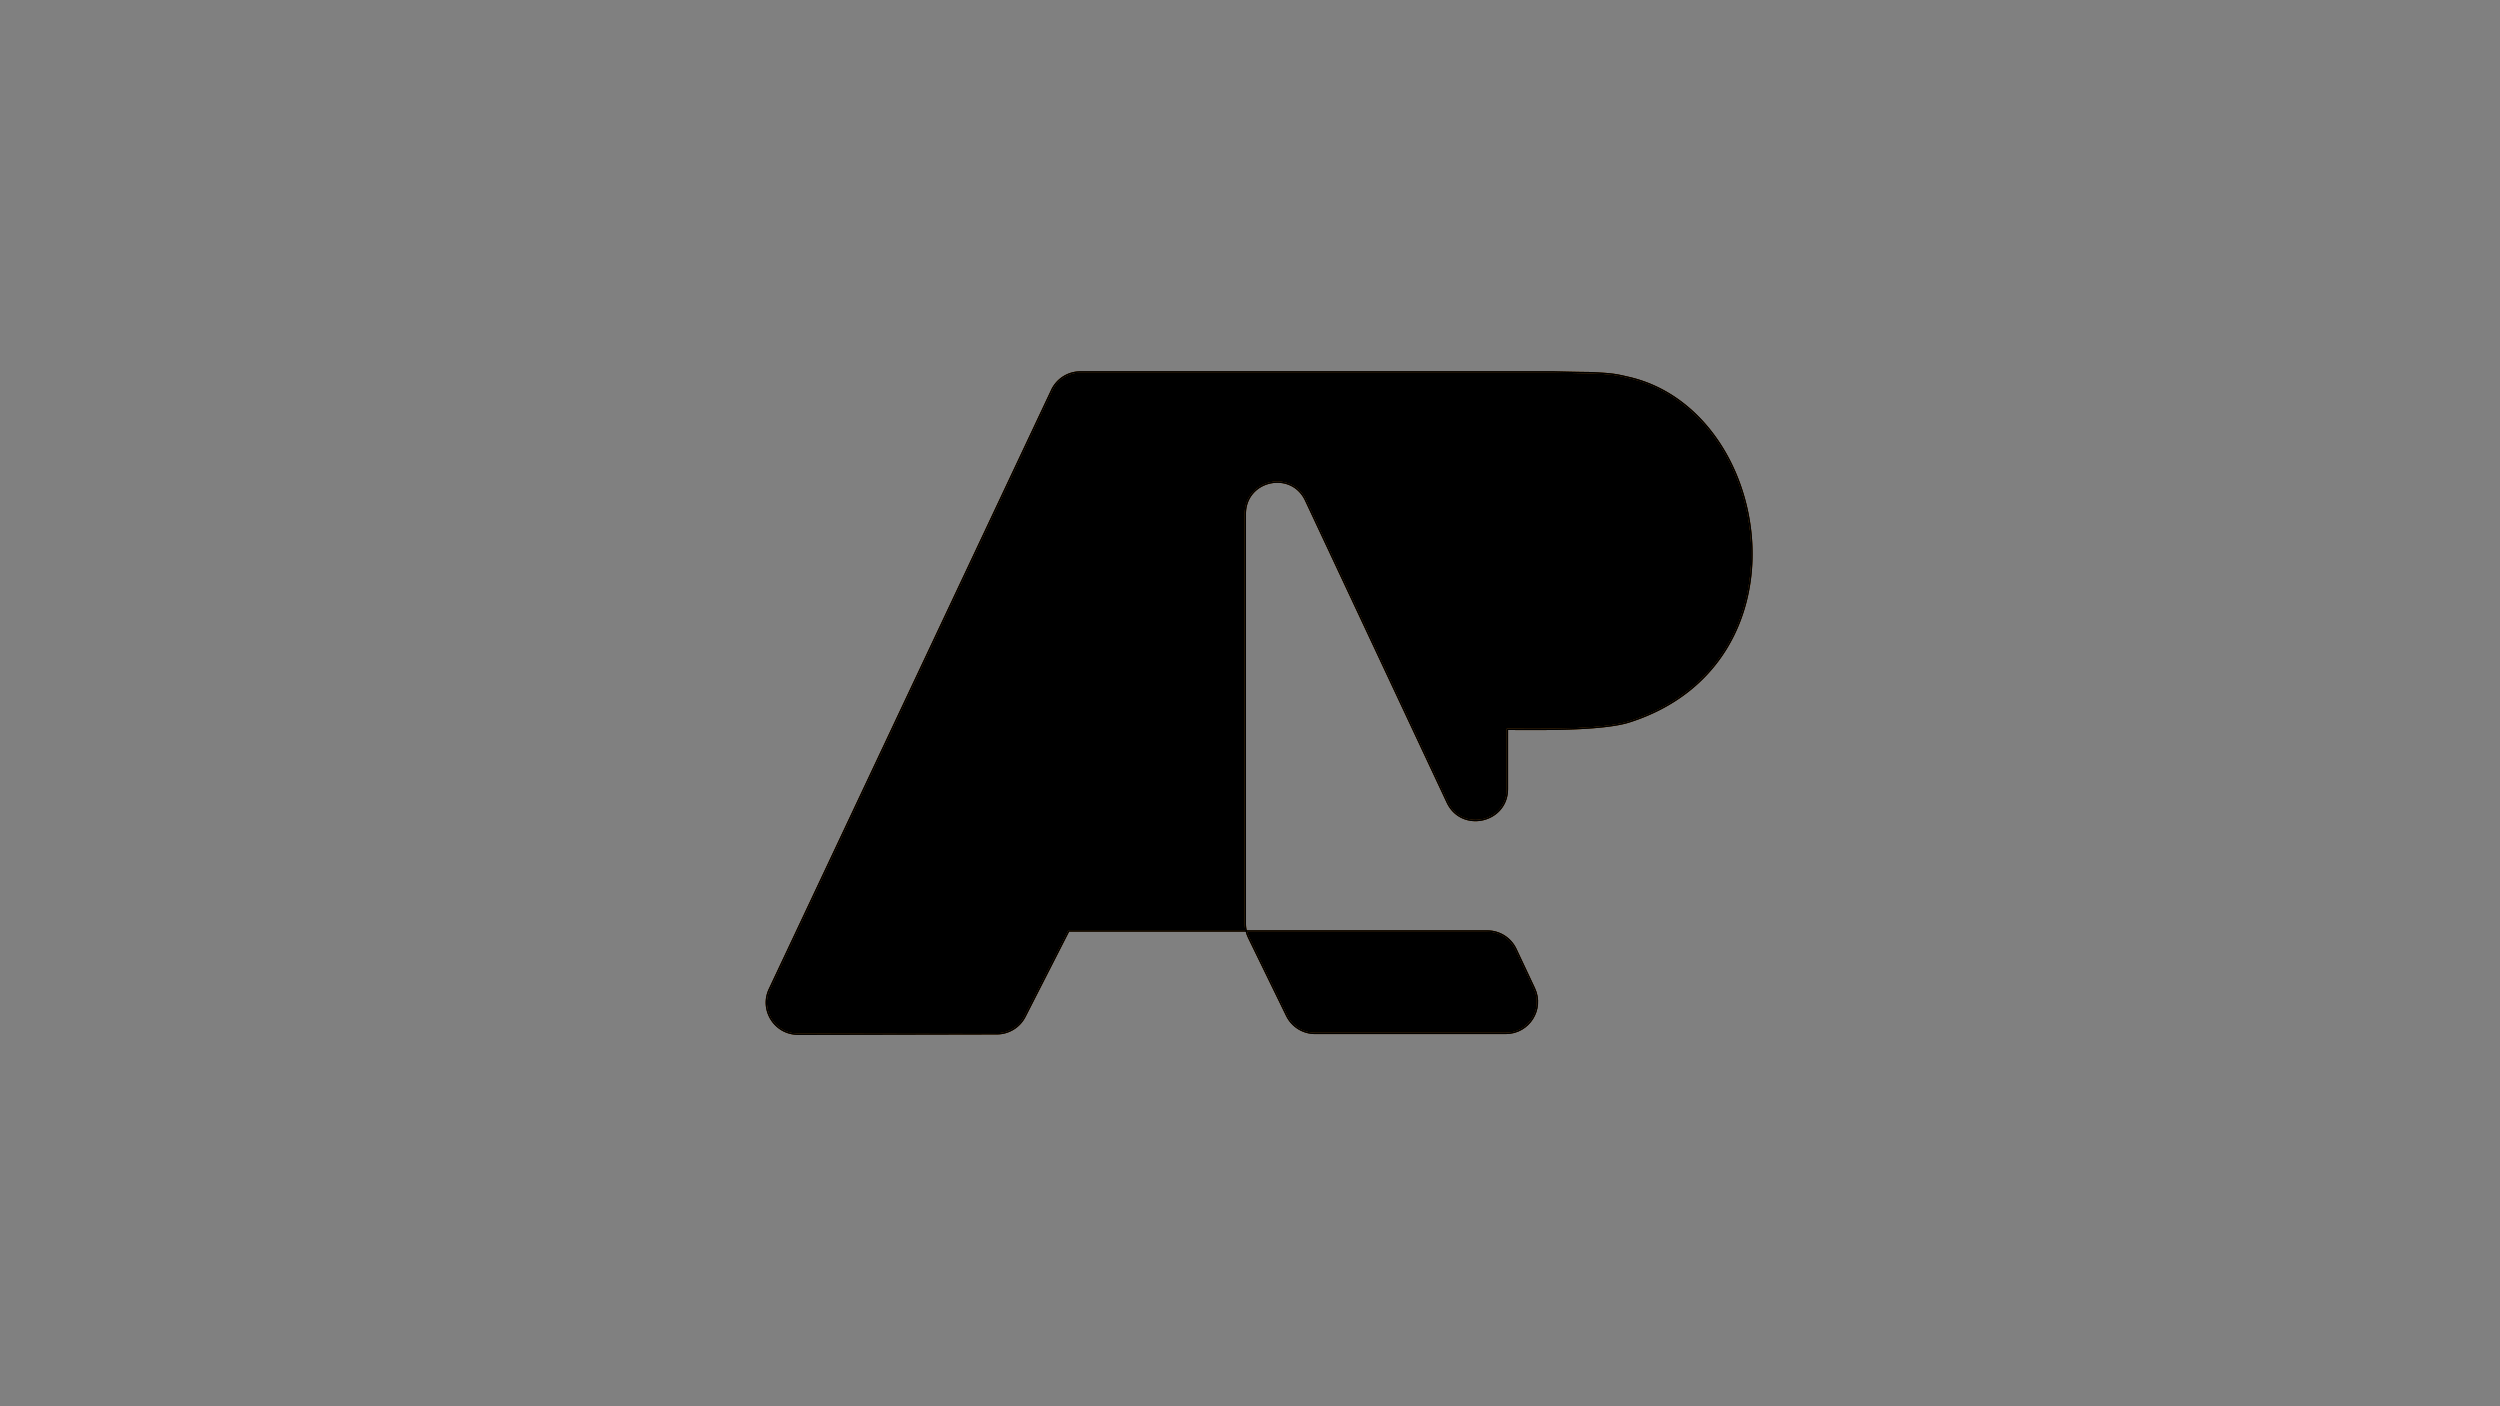 <?xml version="1.0" encoding="UTF-8"?>
<svg data-bbox="588.514 285.64 756.987 508.64" viewBox="0 0 1920 1080" xmlns="http://www.w3.org/2000/svg" data-type="ugc">
    <rect x="0" y="0" width="1920" height="1080" fill="#808080" stroke="none"/>
    <g>
        <path d="M1156.49 793.68h-146.54c-9.29 0-17.76-5.3-21.83-13.65l-29.24-60c-.79-1.62-1.39-3.31-1.79-5.04h185.21c9.41 0 17.96 5.43 21.97 13.94l14.19 30.12c7.58 16.11-4.17 34.63-21.97 34.63z" fill="#ffffff"/>
        <path d="M829.69 285.64h363.52s17.76.49 26.64.51c18.79.78 20.7 1.34 30.8 3.65 110.63 25.28 141.22 220.03.41 264.69-17.98 5.7-58.3 5.64-66.73 5.7-1.88.01-4.16.02-6.59.02-9.01 0-20.03-.08-20.03-.08v45.75c0 25.96-35.27 33.81-46.28 10.3l-108.74-231.87c-11.02-23.51-46.26-15.65-46.26 10.31v314.77c0 1.89.22 3.77.66 5.6h-136.3l-33.56 65.73a24.29 24.29 0 0 1-21.57 13.25l-152.78.31c-17.83.04-29.62-18.51-22.02-34.64l216.86-460.07a24.3 24.3 0 0 1 21.97-13.93z" fill="#ffffff"/>
        <path d="M957.09 714.99h185.21c9.41 0 17.96 5.43 21.97 13.94l14.19 30.12c7.58 16.11-4.17 34.63-21.97 34.63h-146.54c-9.29 0-17.76-5.3-21.83-13.65l-29.24-60c-.79-1.62-1.39-3.31-1.79-5.04z" fill="#ffffff"/>
        <path d="M957.09 714.99c-.44-1.83-.66-3.71-.66-5.6V394.62c0-25.96 35.24-33.82 46.26-10.31l108.74 231.87c11.01 23.51 46.28 15.66 46.28-10.3v-45.75s11.02.08 20.03.08c2.43 0 4.71-.01 6.59-.02 8.43-.06 48.75 0 66.73-5.7 140.81-44.66 110.22-239.41-.41-264.69-10.1-2.31-12.01-2.87-30.8-3.65-8.88-.02-26.64-.51-26.64-.51H829.69a24.3 24.3 0 0 0-21.97 13.93L590.86 759.64c-7.6 16.13 4.19 34.68 22.02 34.64l152.78-.31a24.29 24.29 0 0 0 21.57-13.25l33.56-65.73h136.3z" fill="#ffffff"/>
        <path d="M1156.49 793.68h-146.54c-9.29 0-17.76-5.3-21.83-13.65l-29.24-60c-.79-1.62-1.39-3.31-1.79-5.04h185.21c9.41 0 17.96 5.43 21.97 13.94l14.19 30.12c7.58 16.11-4.17 34.63-21.97 34.63z"/>
        <path d="M829.69 285.64h363.52s17.76.49 26.64.51c18.79.78 20.7 1.34 30.8 3.65 110.63 25.28 141.22 220.03.41 264.69-17.98 5.7-58.3 5.64-66.73 5.7-1.88.01-4.16.02-6.59.02-9.01 0-20.03-.08-20.03-.08v45.75c0 25.96-35.27 33.81-46.28 10.3l-108.74-231.87c-11.02-23.51-46.26-15.65-46.26 10.31v314.77c0 1.89.22 3.77.66 5.6h-136.3l-33.56 65.73a24.29 24.29 0 0 1-21.57 13.25l-152.78.31c-17.83.04-29.62-18.51-22.02-34.64l216.86-460.07a24.3 24.3 0 0 1 21.97-13.93z"/>
        <path d="M957.09 714.99h185.21c9.41 0 17.96 5.43 21.97 13.94l14.19 30.12c7.58 16.11-4.17 34.63-21.97 34.63h-146.54c-9.29 0-17.76-5.3-21.83-13.65l-29.24-60c-.79-1.62-1.39-3.31-1.79-5.04z" fill="none" stroke="#f7931e" stroke-miterlimit="10"/>
        <path d="M957.09 714.99c-.44-1.83-.66-3.71-.66-5.6V394.62c0-25.96 35.24-33.82 46.26-10.31l108.74 231.87c11.01 23.51 46.28 15.66 46.28-10.3v-45.75s11.02.08 20.03.08c2.43 0 4.71-.01 6.59-.02 8.43-.06 48.75 0 66.73-5.7 140.81-44.66 110.22-239.41-.41-264.69-10.1-2.31-12.01-2.87-30.8-3.65-8.88-.02-26.64-.51-26.64-.51H829.69a24.3 24.3 0 0 0-21.97 13.93L590.86 759.64c-7.6 16.13 4.19 34.68 22.02 34.64l152.78-.31a24.29 24.29 0 0 0 21.57-13.25l33.56-65.73h136.3z" fill="none" stroke="#f7931e" stroke-miterlimit="10"/>
        <path d="M1156.49 793.68h-146.54c-9.29 0-17.76-5.3-21.83-13.65l-29.24-60c-.79-1.62-1.39-3.31-1.79-5.04h185.21c9.41 0 17.96 5.43 21.97 13.94l14.19 30.12c7.58 16.11-4.17 34.63-21.97 34.63z" stroke="#000000" fill="none" stroke-miterlimit="10"/>
        <path d="M829.69 285.64h363.52s17.76.49 26.64.51c18.79.78 20.7 1.34 30.8 3.65 110.63 25.28 141.22 220.03.41 264.69-17.98 5.7-58.3 5.64-66.73 5.7-1.88.01-4.16.02-6.59.02-9.01 0-20.03-.08-20.03-.08v45.75c0 25.96-35.27 33.81-46.28 10.3l-108.74-231.87c-11.02-23.51-46.26-15.65-46.26 10.31v314.77c0 1.89.22 3.77.66 5.6h-136.3l-33.56 65.73a24.29 24.29 0 0 1-21.57 13.25l-152.78.31c-17.83.04-29.62-18.51-22.02-34.64l216.86-460.07a24.3 24.3 0 0 1 21.97-13.93z" stroke="#000000" fill="none" stroke-miterlimit="10"/>
        <path d="M957.09 714.99h185.21c9.41 0 17.96 5.43 21.97 13.94l14.19 30.12c7.58 16.11-4.17 34.63-21.97 34.63h-146.54c-9.29 0-17.76-5.3-21.83-13.65l-29.24-60c-.79-1.62-1.39-3.31-1.79-5.04z" stroke="#000000" fill="none" stroke-miterlimit="10"/>
        <path d="M957.09 714.99c-.44-1.83-.66-3.71-.66-5.6V394.62c0-25.96 35.24-33.82 46.26-10.31l108.74 231.87c11.01 23.51 46.28 15.66 46.28-10.3v-45.75s11.02.08 20.03.08c2.43 0 4.71-.01 6.59-.02 8.43-.06 48.75 0 66.73-5.7 140.81-44.66 110.22-239.41-.41-264.69-10.1-2.31-12.01-2.87-30.8-3.65-8.88-.02-26.64-.51-26.64-.51H829.69a24.3 24.3 0 0 0-21.97 13.93L590.86 759.64c-7.6 16.13 4.19 34.68 22.02 34.64l152.78-.31a24.29 24.29 0 0 0 21.57-13.25l33.56-65.73h136.3z" stroke="#000000" fill="none" stroke-miterlimit="10"/>
    </g>
</svg>
